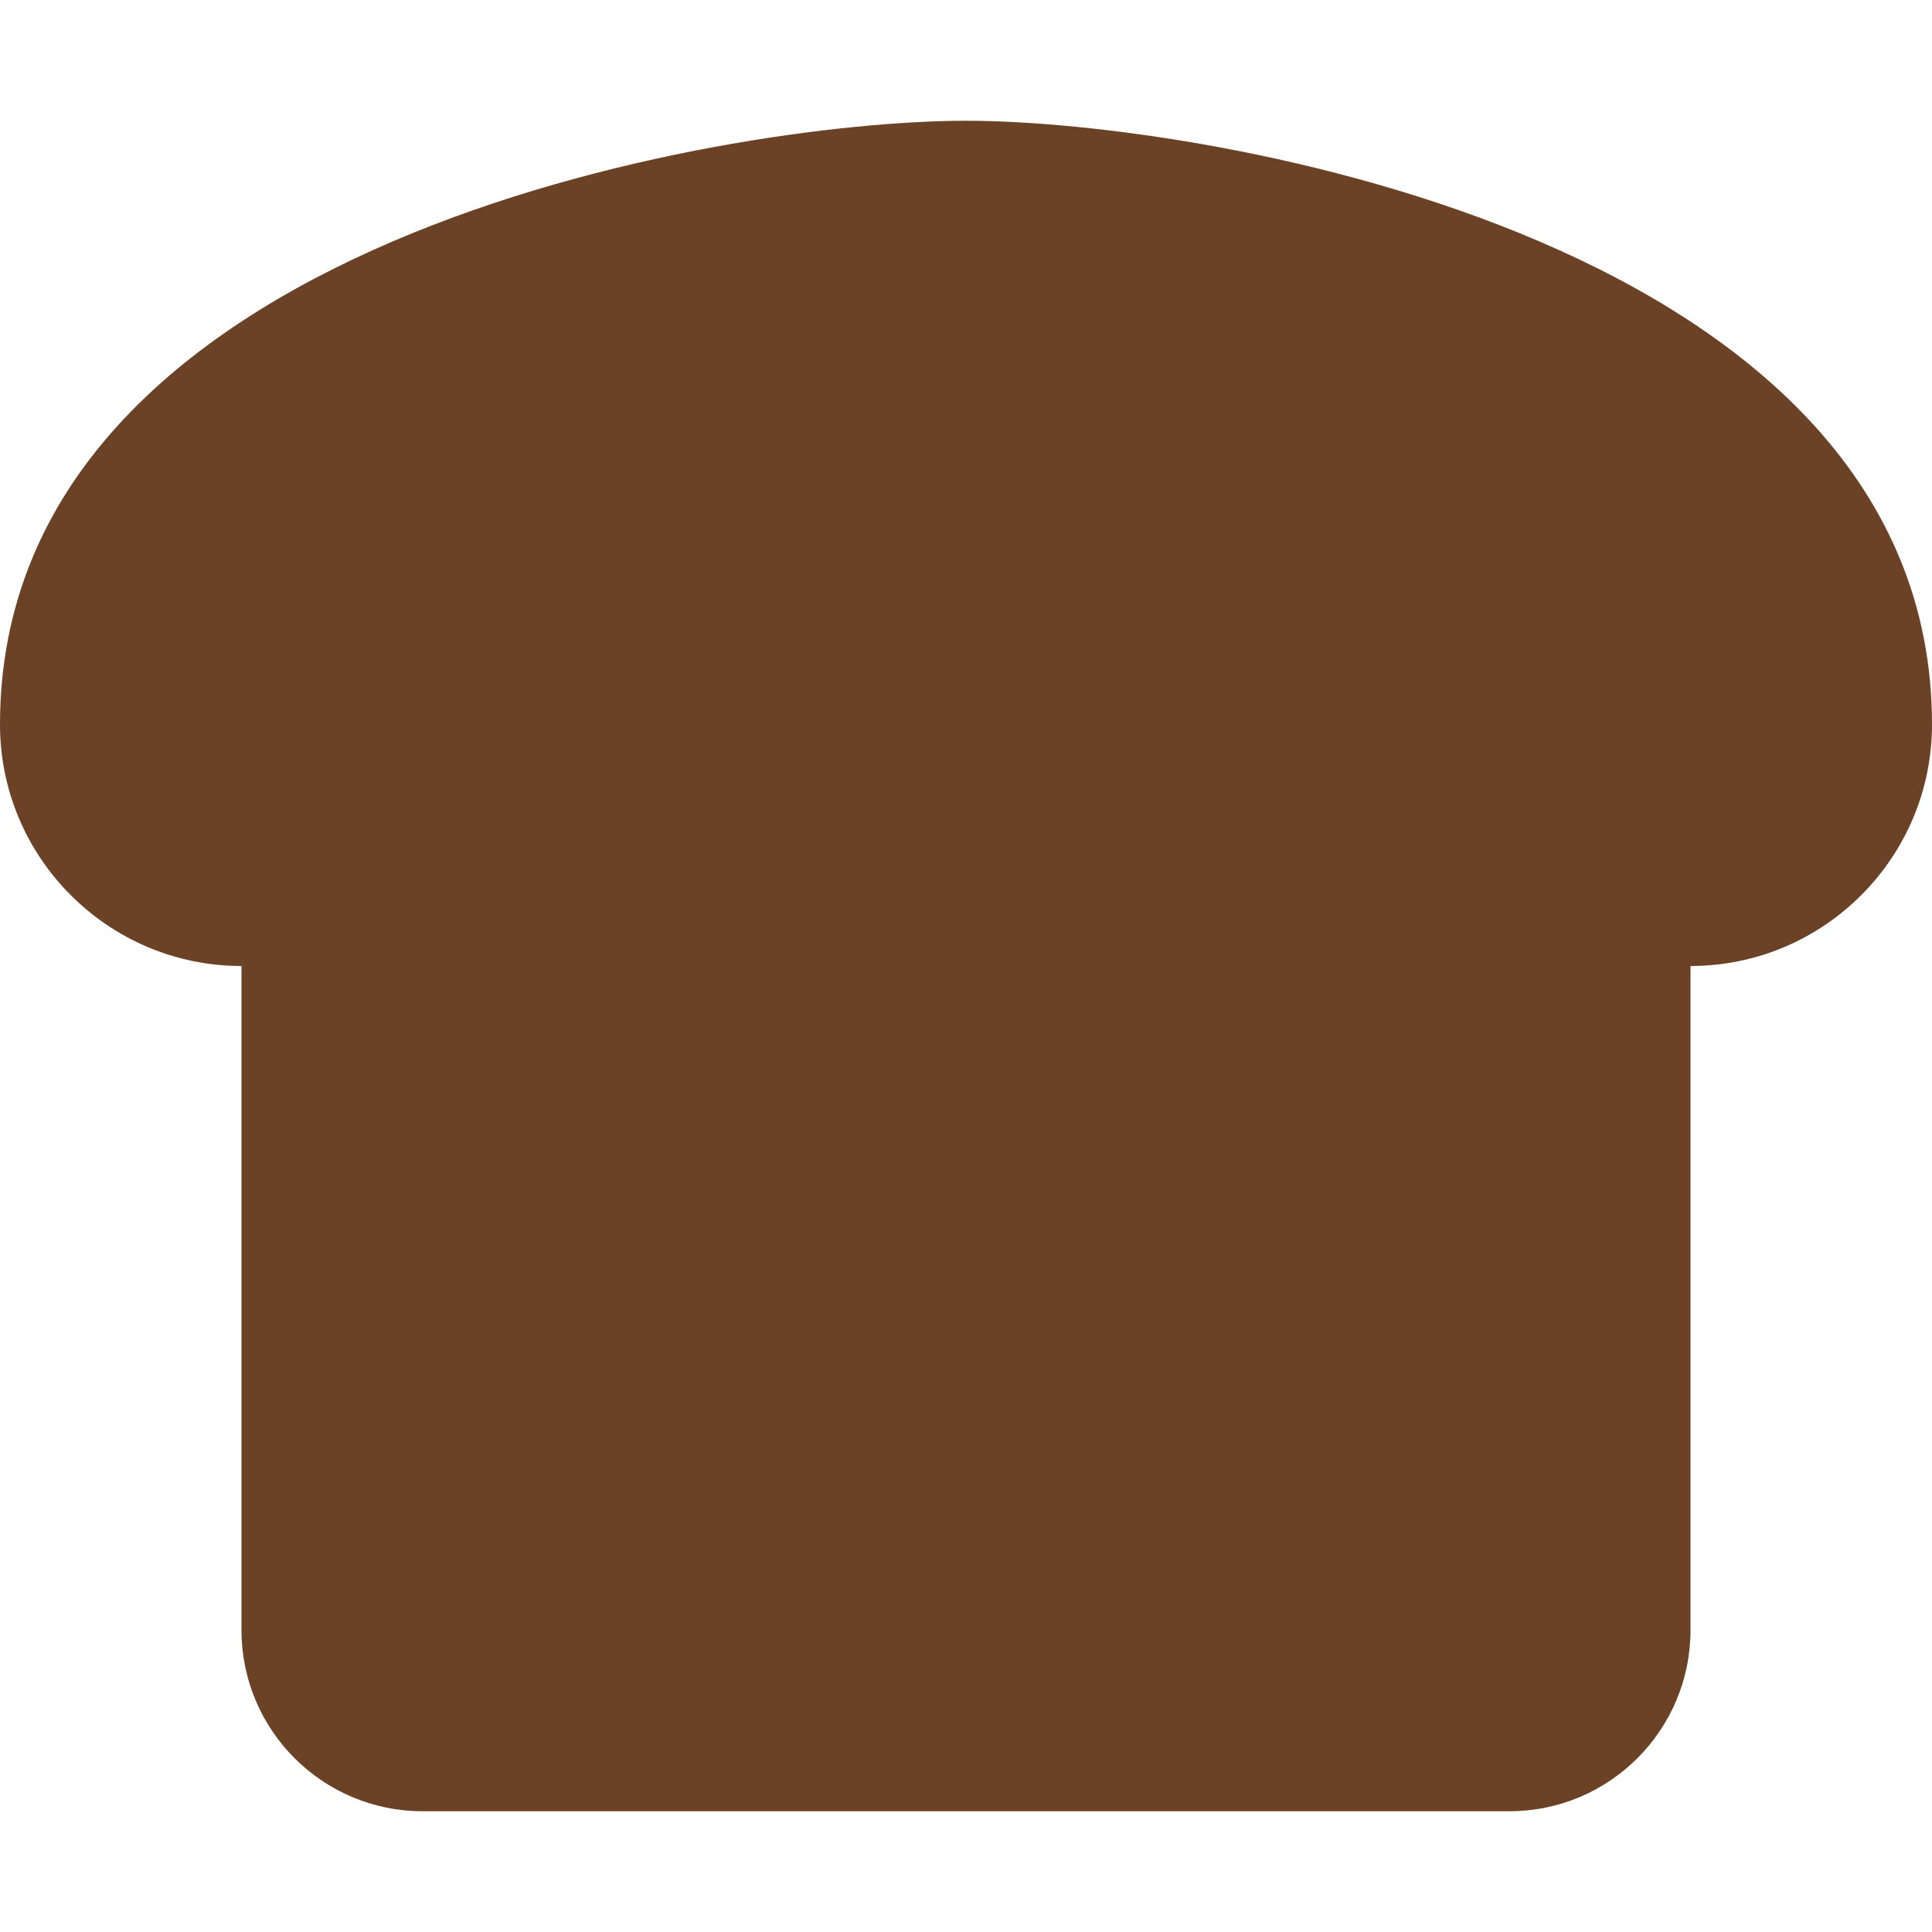 <svg width="131" height="131" viewBox="0 0 131 131" fill="none" xmlns="http://www.w3.org/2000/svg">
<path d="M65.5 8.188C49.125 8.188 0 16.375 0 49.125C0 58.157 7.343 65.5 16.375 65.5V110.531C16.375 117.312 21.876 122.812 28.656 122.812H102.344C109.124 122.812 114.625 117.312 114.625 110.531V65.5C123.657 65.5 131 58.157 131 49.125C131 16.375 81.875 8.188 65.5 8.188Z" fill="#6B4226"/>
</svg>
